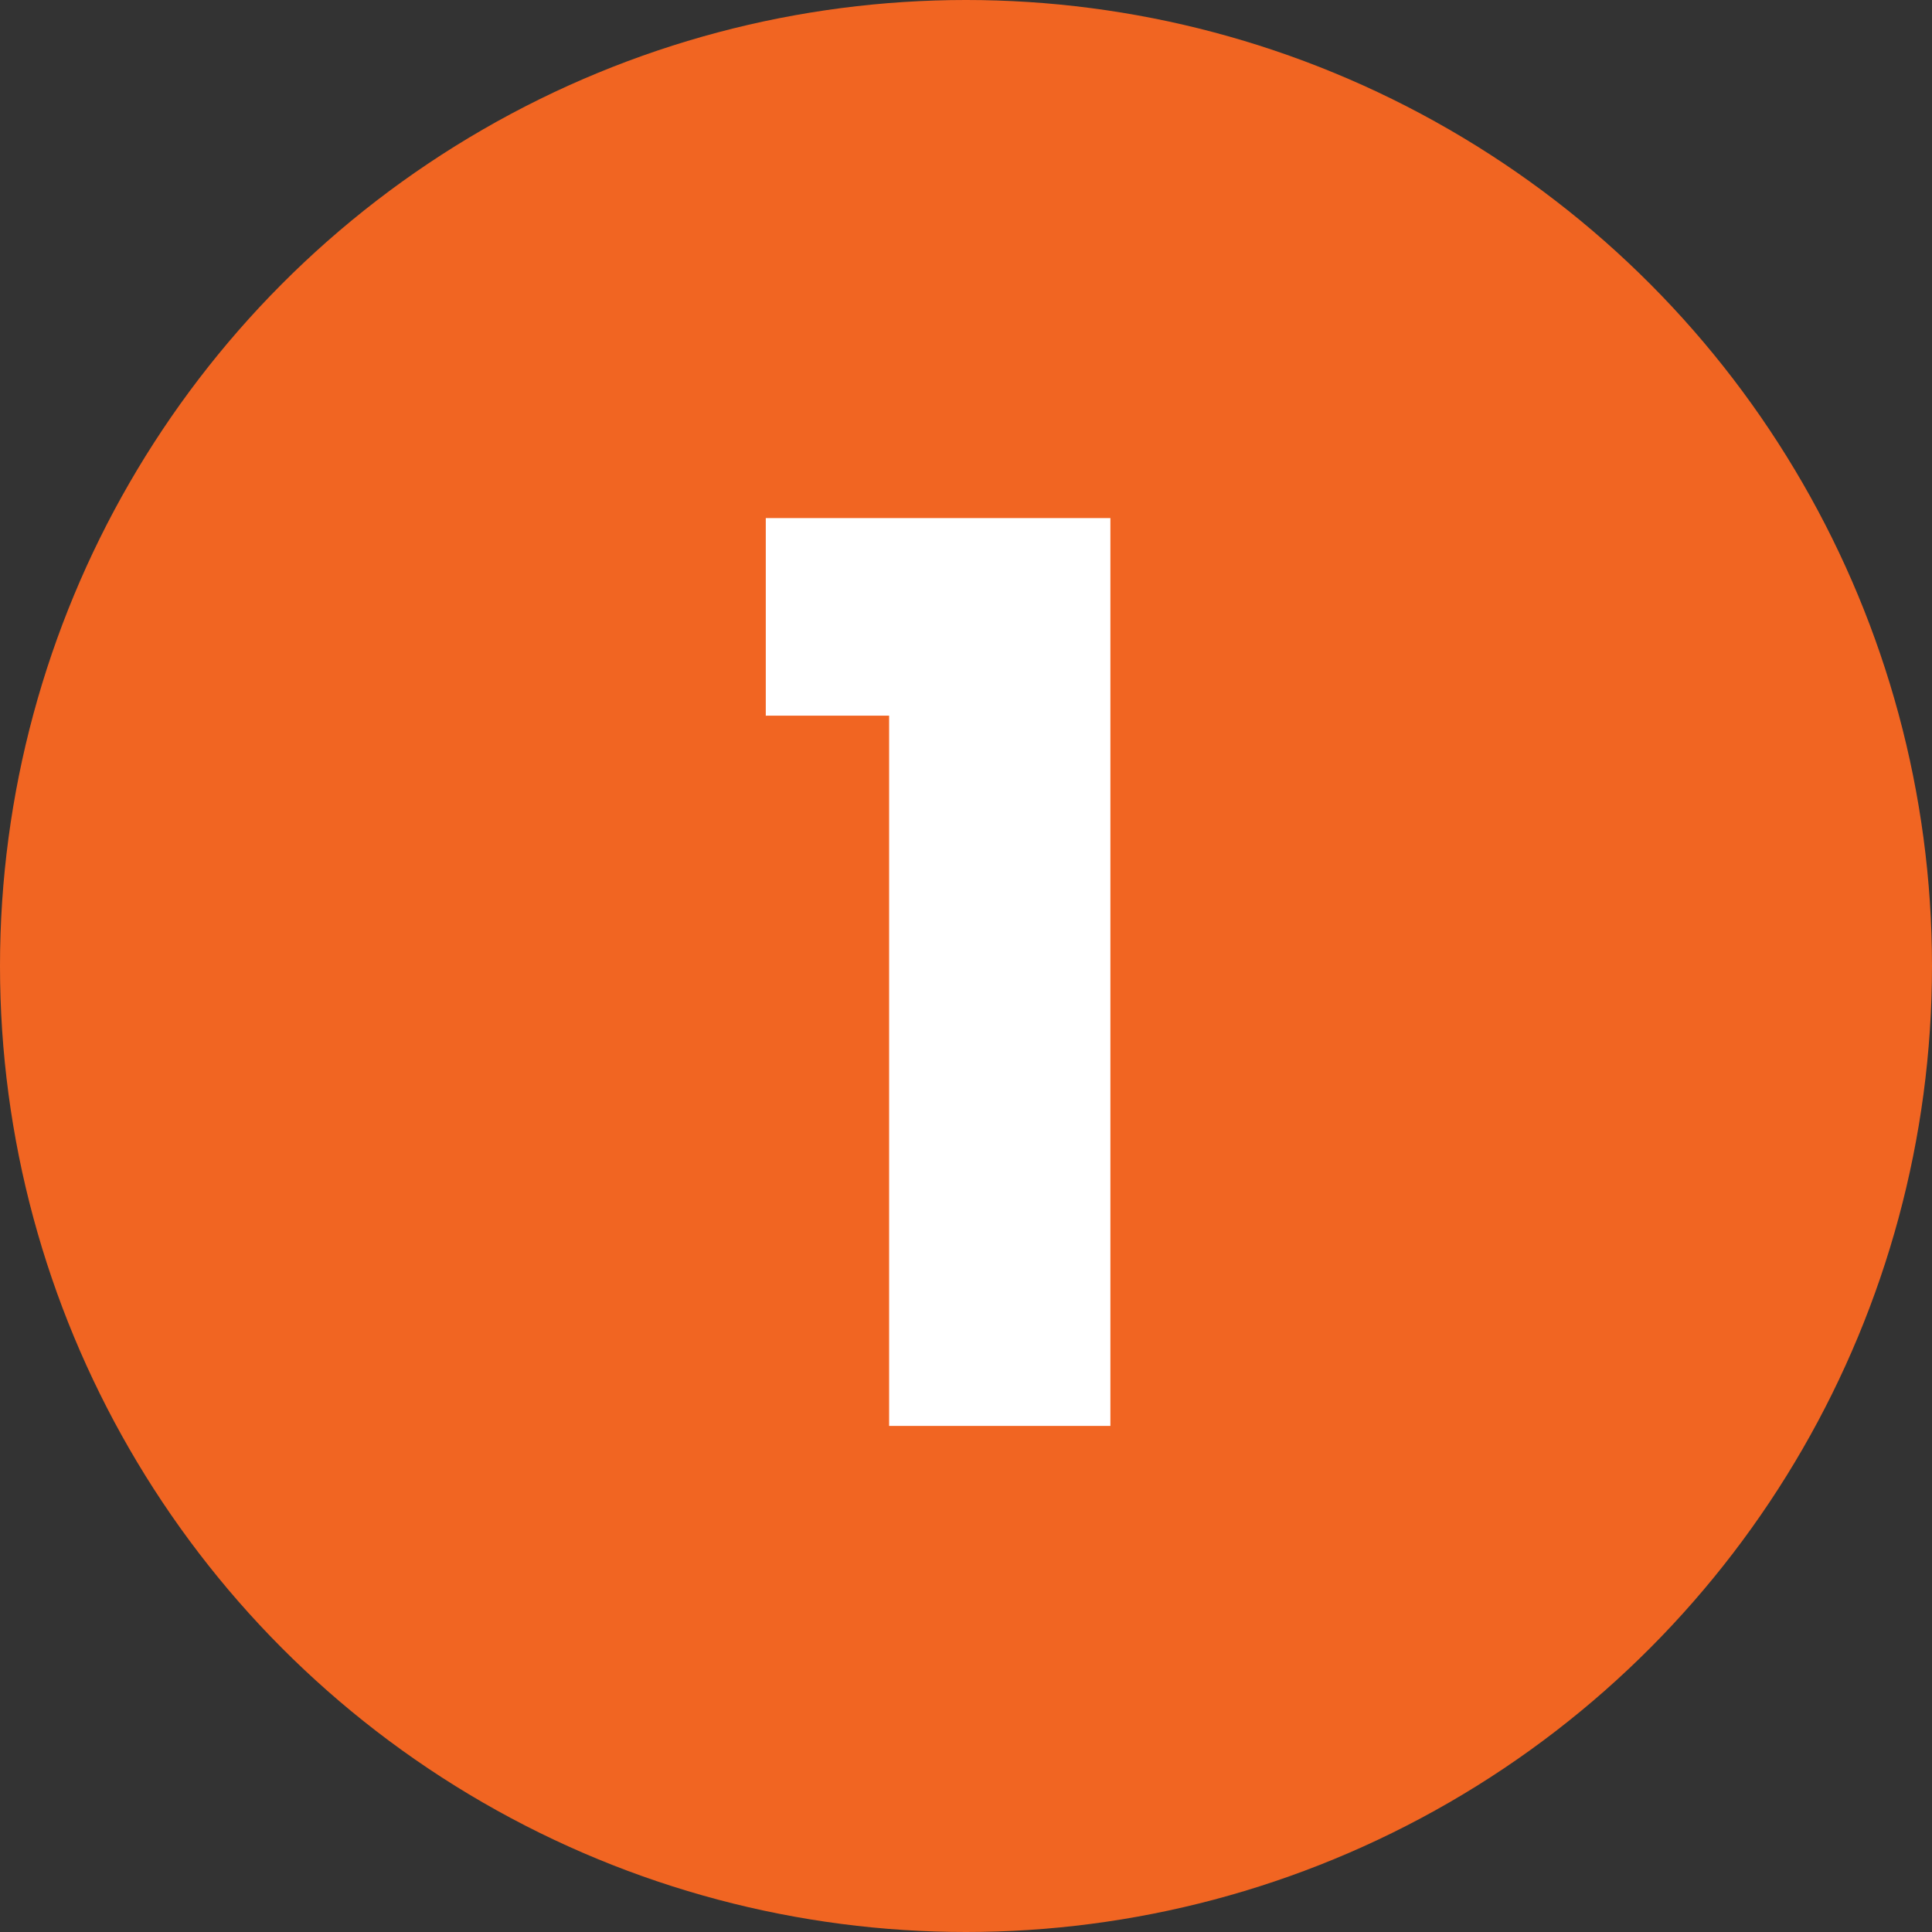 <svg xmlns="http://www.w3.org/2000/svg" id="Layer_2" viewBox="0 0 57.8 57.8"><rect x="0" y="0" width="57.8" height="57.8" fill="#333333" stroke="none"/><defs><style>.cls-1{fill:#fff;}.cls-1,.cls-2{stroke-width:0px;}.cls-2{fill:#f16522;}</style></defs><g id="Layer_1-2"><circle class="cls-2" cx="28.9" cy="28.9" r="28.9"></circle><path class="cls-1" d="M22.91,21.42v-5.92h10.31v27.16h-6.62v-21.25h-3.68Z"></path></g></svg>